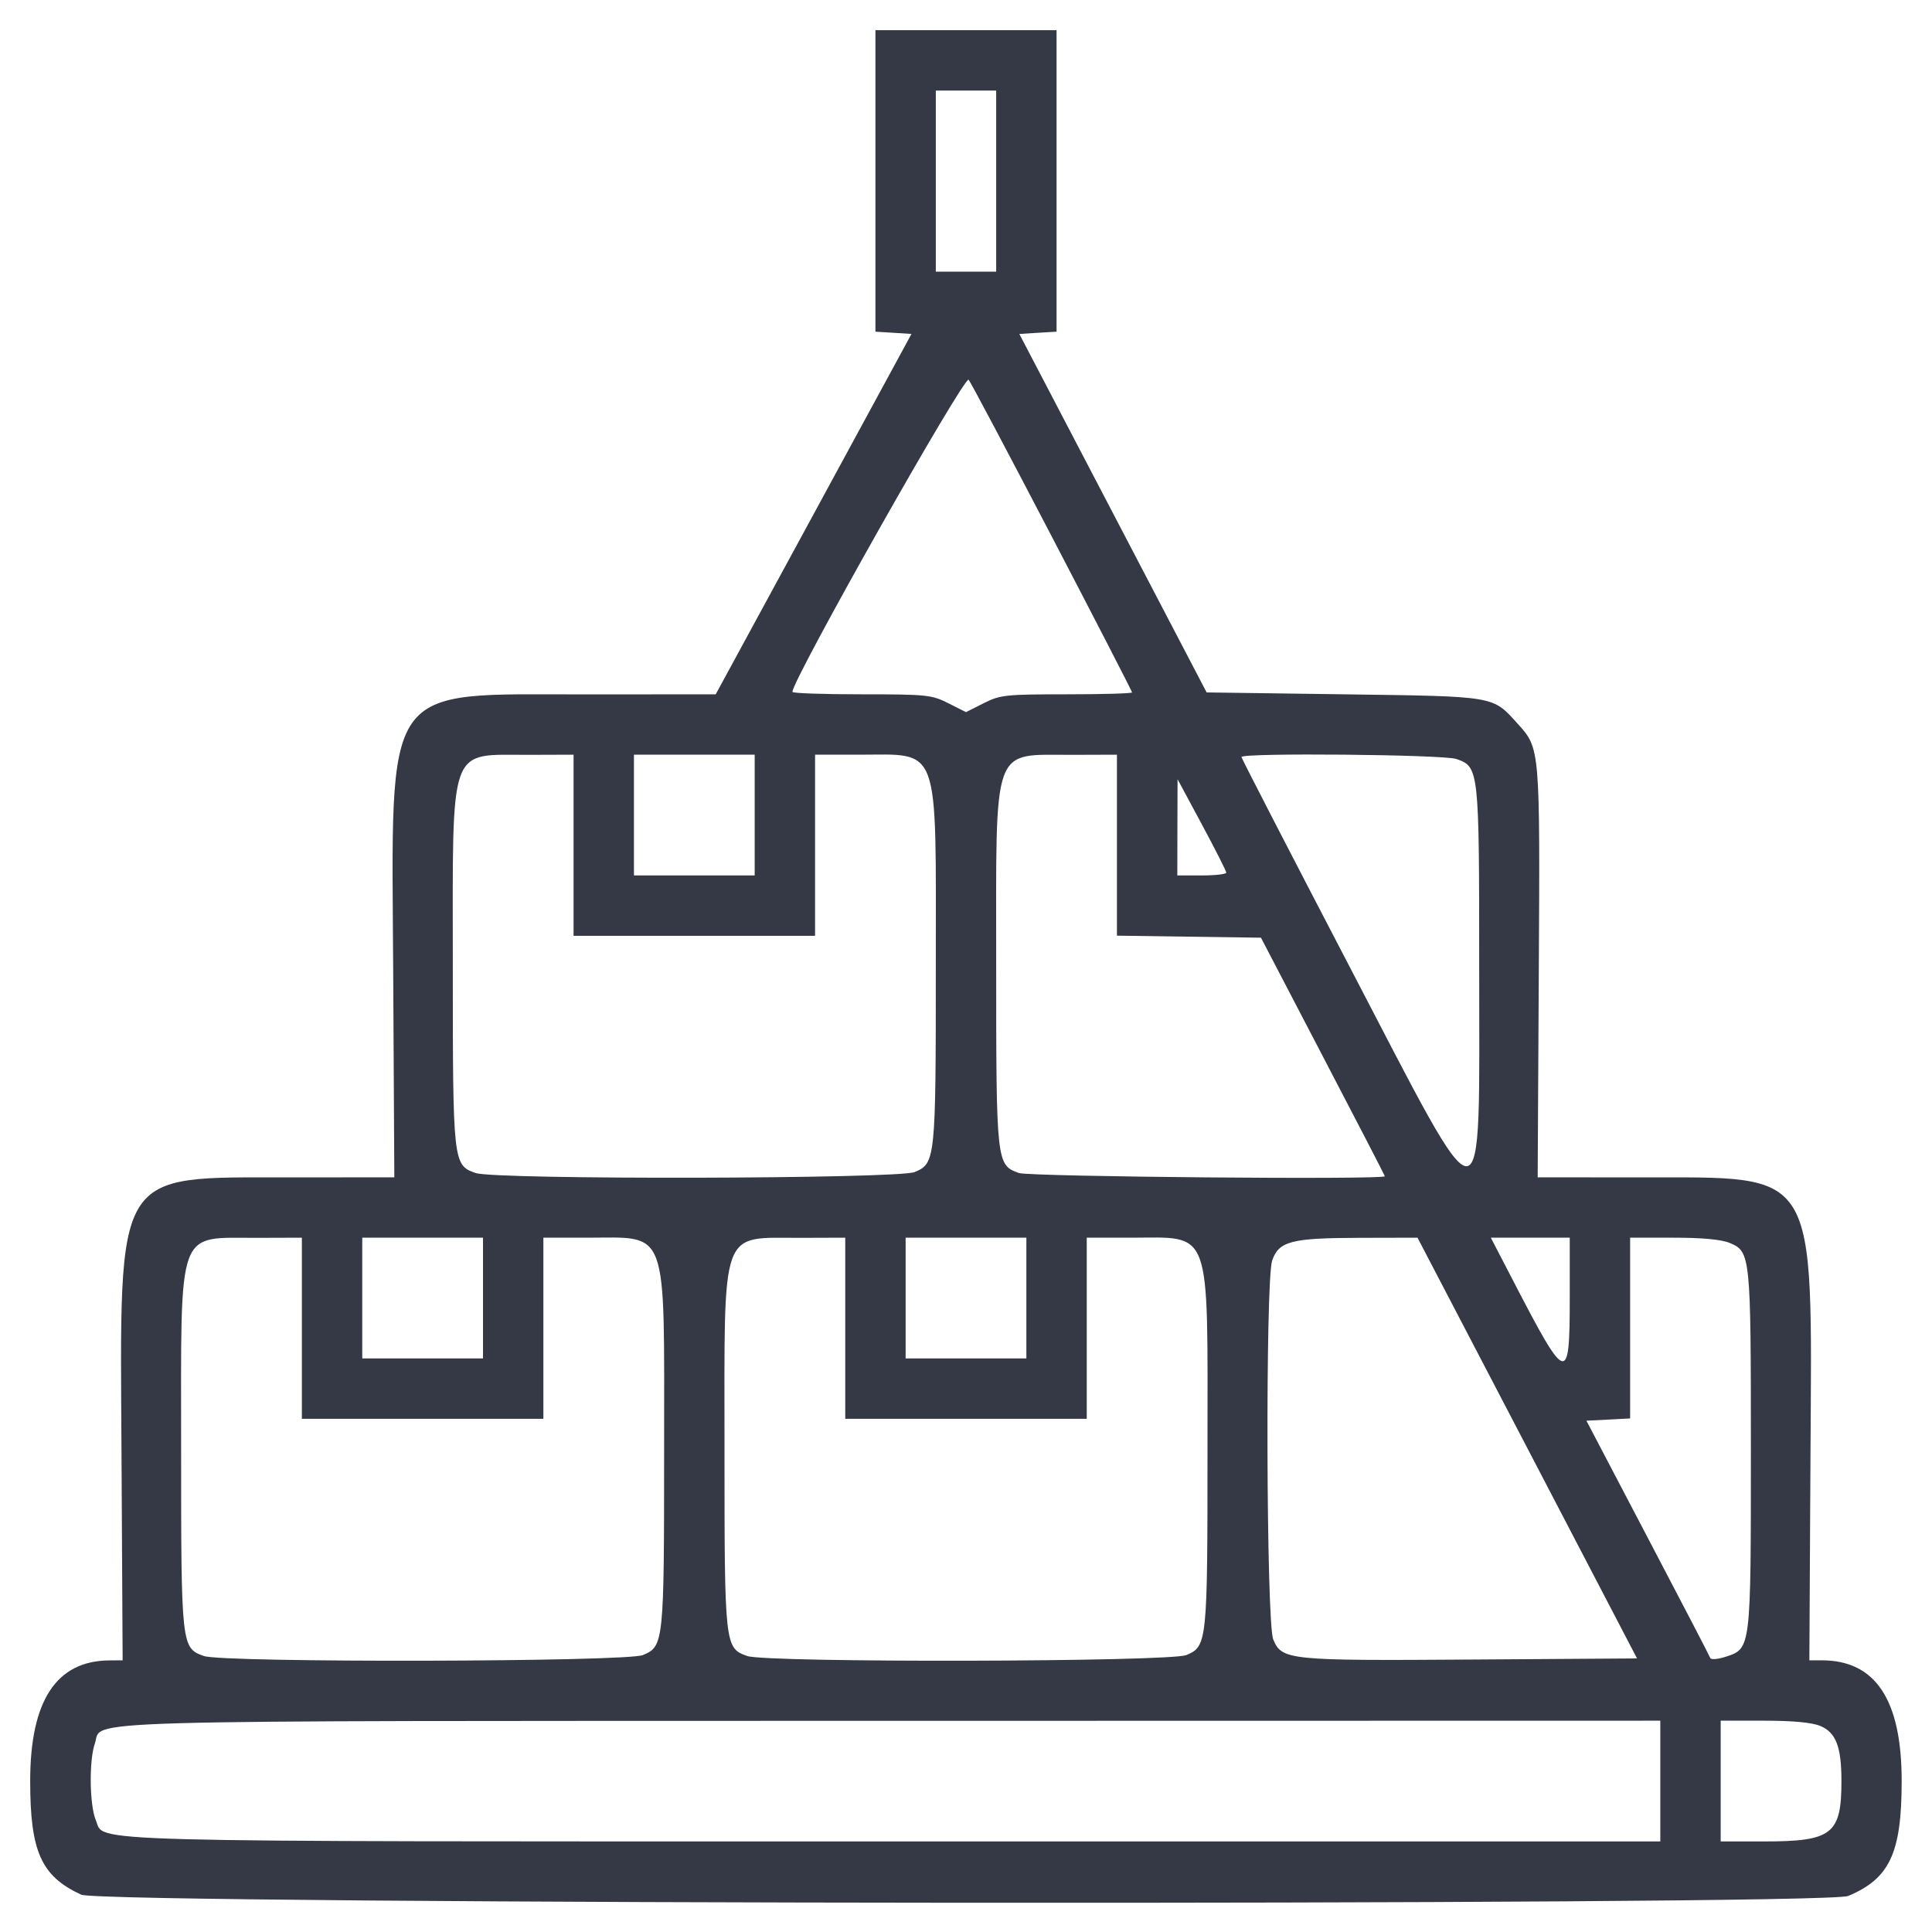 <svg width="40" height="40" viewBox="0 0 40 40" fill="none" xmlns="http://www.w3.org/2000/svg">
<g clip-path="url(#clip0_525_276)">
<path fill-rule="evenodd" clip-rule="evenodd" d="M18.125 3.746V6.867L18.498 6.89L18.871 6.914L16.845 10.645L14.818 14.375L12.155 14.377C7.873 14.38 8.107 14.043 8.141 20.137L8.164 24.375L6.016 24.377C2.335 24.38 2.483 24.136 2.516 30.137L2.539 34.375L2.266 34.377C1.167 34.384 0.625 35.208 0.625 36.875C0.625 38.336 0.852 38.843 1.68 39.227C2.124 39.433 37.772 39.459 38.264 39.254C39.124 38.895 39.372 38.364 39.372 36.875C39.372 35.192 38.831 34.375 37.717 34.375H37.461L37.484 30.137C37.517 24.136 37.665 24.38 33.984 24.377L31.836 24.375L31.859 20.137C31.885 15.492 31.885 15.497 31.427 14.99C30.896 14.402 30.994 14.419 27.823 14.375L24.982 14.336L23.043 10.625L21.104 6.914L21.49 6.89L21.875 6.867V3.746V0.625H20H18.125V3.746ZM20.625 3.75V5.625H20H19.375V3.75V1.875H20H20.625V3.75ZM21.794 11.143C22.698 12.878 23.438 14.314 23.438 14.336C23.438 14.357 22.828 14.375 22.084 14.375C20.815 14.375 20.707 14.387 20.365 14.56L20 14.744L19.635 14.56C19.291 14.386 19.189 14.375 17.838 14.375C17.051 14.375 16.406 14.353 16.406 14.325C16.406 14.071 19.974 7.752 20.055 7.862C20.108 7.933 20.89 9.409 21.794 11.143ZM11.875 17.5V19.375H14.375H16.875V17.5V15.625H17.776C19.48 15.625 19.375 15.339 19.375 20C19.375 24.014 19.368 24.086 18.937 24.266C18.594 24.41 10.254 24.428 9.847 24.286C9.38 24.123 9.375 24.08 9.375 20.014C9.375 15.337 9.268 15.634 10.957 15.628L11.875 15.625V17.5ZM15.625 16.875V18.125H14.375H13.125V16.875V15.625H14.375H15.625V16.875ZM23.125 17.498V19.372L24.616 19.393L26.107 19.414L27.389 21.873C28.095 23.225 28.672 24.341 28.672 24.353C28.672 24.428 21.318 24.363 21.097 24.286C20.63 24.123 20.625 24.08 20.625 20.014C20.625 15.337 20.518 15.634 22.207 15.628L23.125 15.625V17.498ZM30.153 15.714C30.62 15.877 30.625 15.92 30.625 19.986C30.625 25.53 30.816 25.528 27.938 20.007C26.709 17.649 25.703 15.699 25.703 15.673C25.703 15.582 29.886 15.621 30.153 15.714ZM25.389 18.066C25.39 18.099 25.162 18.125 24.883 18.125H24.375L24.377 17.129L24.38 16.133L24.884 17.07C25.161 17.586 25.388 18.034 25.389 18.066ZM6.25 27.5V29.375H8.75H11.25V27.5V25.625H12.151C13.855 25.625 13.75 25.339 13.75 30C13.75 34.014 13.743 34.086 13.312 34.266C12.969 34.41 4.628 34.428 4.222 34.286C3.755 34.123 3.75 34.08 3.75 30.014C3.75 25.337 3.643 25.634 5.332 25.628L6.25 25.625V27.5ZM10 26.875V28.125H8.75H7.5V26.875V25.625H8.75H10V26.875ZM17.5 27.5V29.375H20H22.5V27.5V25.625H23.401C25.105 25.625 25 25.339 25 30C25 34.014 24.993 34.086 24.562 34.266C24.219 34.41 15.879 34.428 15.472 34.286C15.005 34.123 15 34.08 15 30.014C15 25.337 14.893 25.634 16.582 25.628L17.5 25.625V27.5ZM21.25 26.875V28.125H20H18.75V26.875V25.625H20H21.25V26.875ZM31.621 29.98L33.893 34.336L30.482 34.359C26.668 34.385 26.54 34.372 26.361 33.943C26.216 33.596 26.196 26.507 26.339 26.097C26.478 25.698 26.733 25.632 28.131 25.628L29.348 25.625L31.621 29.98ZM32.5 26.875C32.5 28.678 32.44 28.661 31.342 26.543L30.866 25.625H31.683H32.5V26.875ZM35.812 25.734C36.243 25.914 36.25 25.985 36.25 30.014C36.25 34.143 36.252 34.129 35.734 34.3C35.571 34.353 35.425 34.366 35.41 34.328C35.396 34.289 34.813 33.168 34.114 31.836L32.845 29.414L33.298 29.391L33.75 29.367V27.496V25.625H34.651C35.244 25.625 35.641 25.662 35.812 25.734ZM34.375 36.875V38.125H18.488C1.296 38.125 2.176 38.148 1.984 37.687C1.853 37.373 1.841 36.449 1.964 36.097C2.137 35.599 1.012 35.631 18.457 35.628L34.375 35.625V36.875ZM37.687 35.734C38.012 35.869 38.125 36.165 38.125 36.875C38.125 37.975 37.933 38.125 36.526 38.125H35.625V36.875V35.625H36.526C37.119 35.625 37.516 35.662 37.687 35.734Z" fill="#353845"/>
</g>
<defs>
<clipPath id="clip0_525_276">
<rect width="40" height="40" fill="white"/>
</clipPath>
</defs>
</svg>
